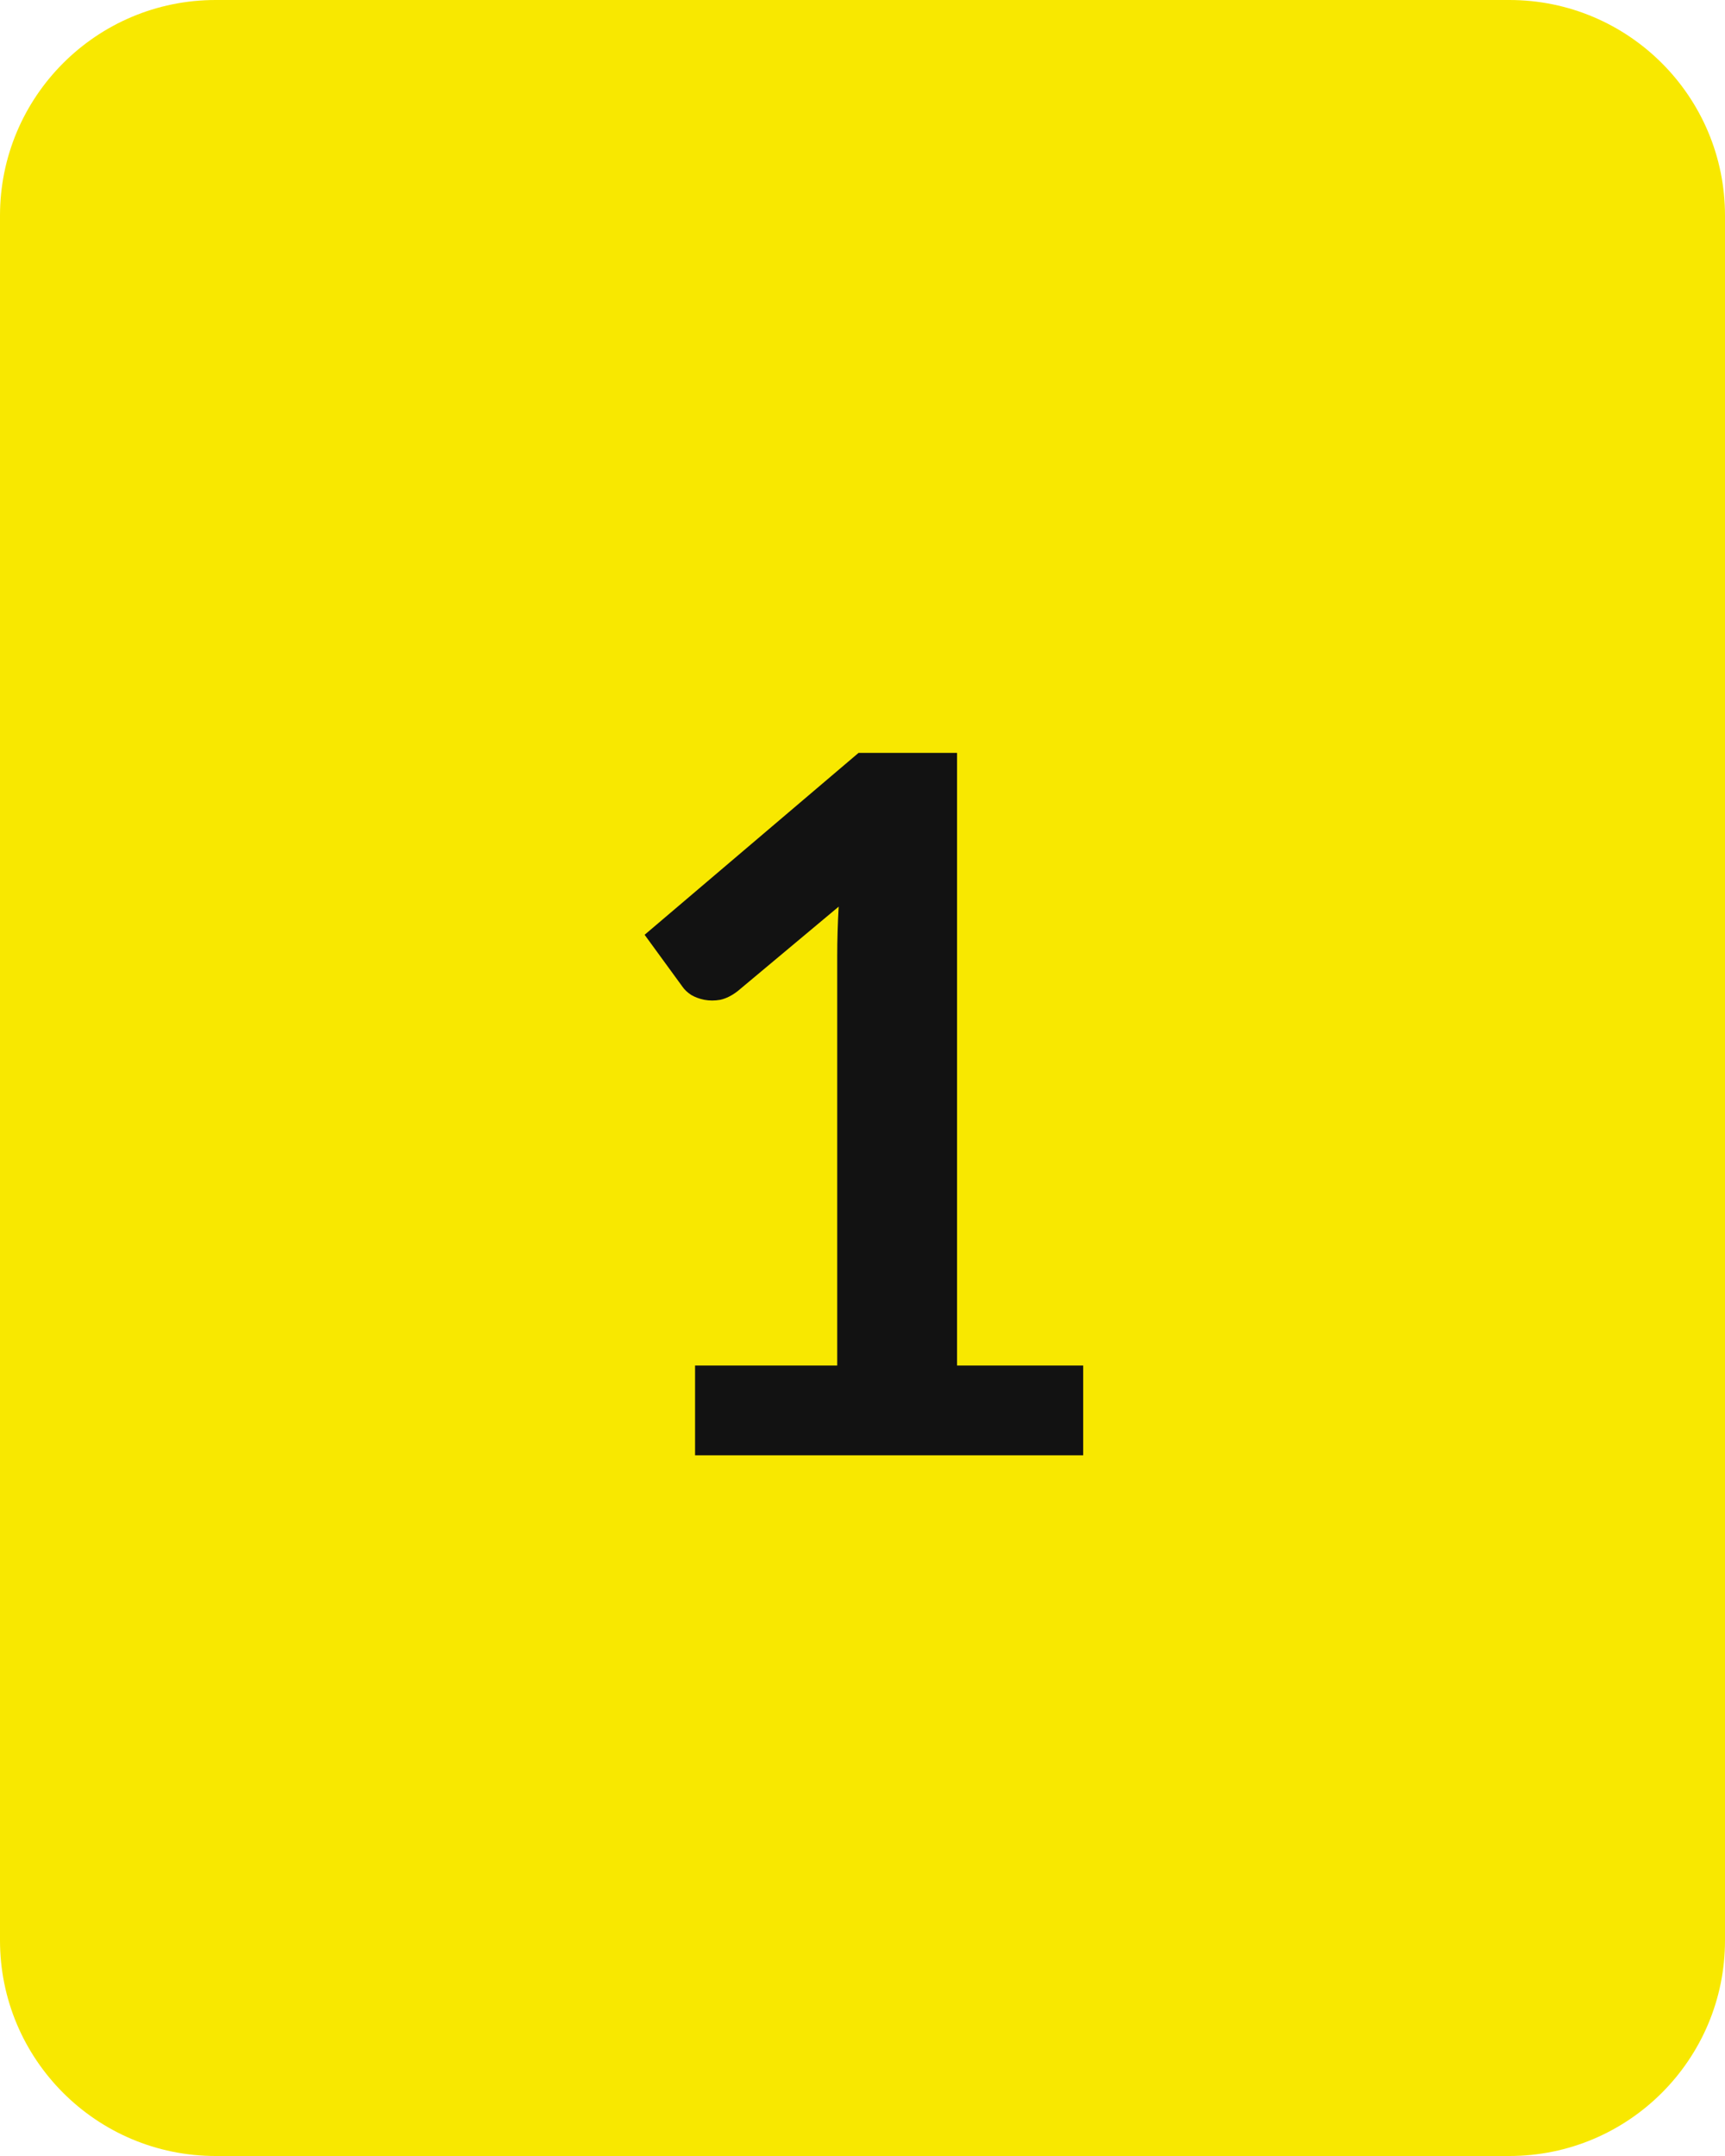 <?xml version="1.0" encoding="UTF-8"?> <svg xmlns="http://www.w3.org/2000/svg" width="32" height="40" viewBox="0 0 32 40" fill="none"> <path d="M0 4C0 1.791 1.791 0 4 0H28C30.209 0 32 1.791 32 4V36C32 38.209 30.209 40 28 40H4C1.791 40 0 38.209 0 36V4Z" fill="#F8E800"></path> <path d="M20.094 25.335V27H12.894V25.335H15.531V17.748C15.531 17.448 15.54 17.139 15.558 16.821L13.686 18.387C13.578 18.471 13.47 18.525 13.362 18.549C13.26 18.567 13.161 18.567 13.065 18.549C12.975 18.531 12.894 18.501 12.822 18.459C12.75 18.411 12.696 18.36 12.66 18.306L11.958 17.343L15.927 13.968H17.754V25.335H20.094Z" fill="#121212"></path> </svg> 